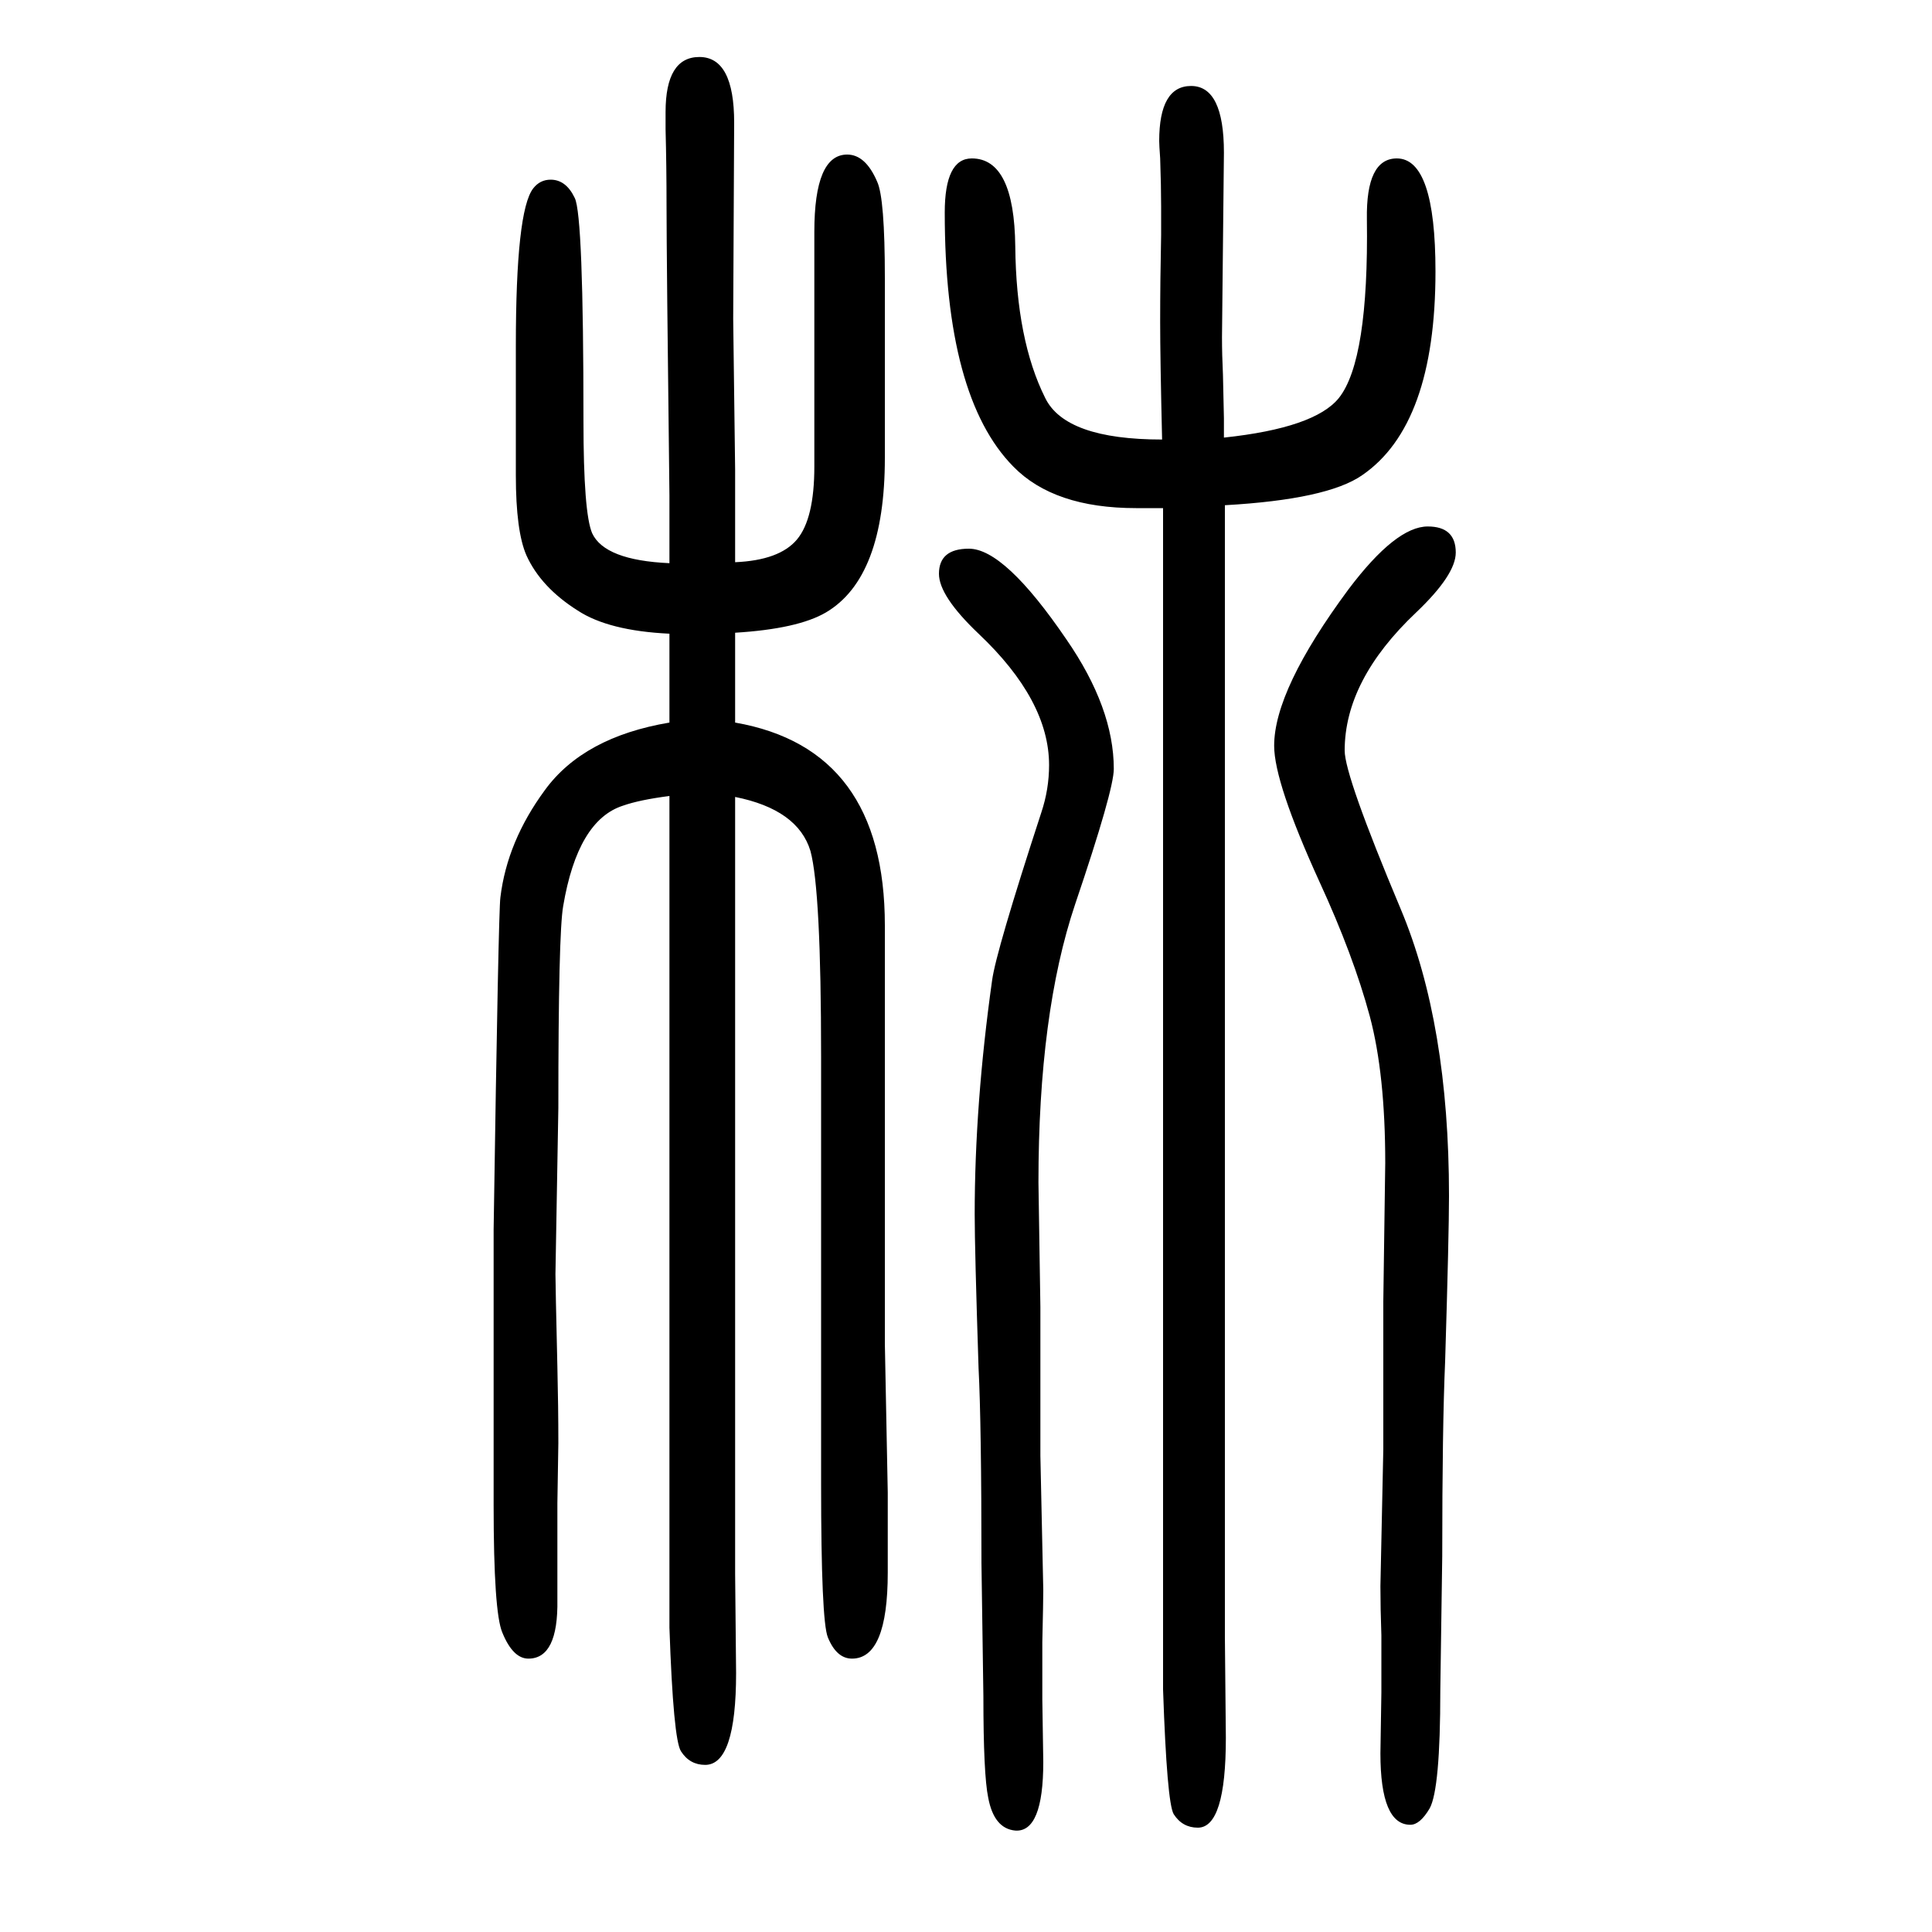 <svg xmlns="http://www.w3.org/2000/svg" xmlns:xlink="http://www.w3.org/1999/xlink" height="100" width="100" version="1.1"><path d="M693 1067v38v32q-3 249 -3 300q0 41 -1 79v18q0 57 35 57q36 0 36 -68l-1 -203q0 -9 2 -156v-29v-67q46 2 64 23.5t18 75.5v93v73v77q0 80 34 80q19 0 31 -28q8 -17 8 -100v-80v-106q0 -124 -61 -160q-29 -17 -94 -21v-37v-16v-12v-28q155 -27 155 -210v-162v-182v-89
l3 -154v-83q0 -89 -37 -89q-16 0 -25 22q-7 17 -7 159v73v141v228q0 172 -11 213q-13 43 -78 56v-75v-34v-92v-221v-279v-103l1 -103q0 -95 -32 -95q-16 0 -25 14q-8 12 -12 128v72v152v221v154v152v34v76q-31 -4 -48 -10q-47 -15 -62 -104q-5 -28 -5 -209l-3 -172
q0 -10 2 -96q1 -41 1 -79l-1 -62v-100q1 -61 -30 -61q-16 0 -27 27q-9 21 -9 132v120v94v71q5 330 7 344q7 58 46 111q40 55 129 70v92q-63 3 -95 24q-38 24 -53 57q-11 25 -11 83v134q0 140 18 163q7 9 18 9q16 0 25 -19q9 -18 9 -231q0 -95 9 -116q13 -28 80 -31z
M1203 1195q-2 84 -2 122q0 43 1 90v29q0 21 -1 50q-1 14 -1 18q0 57 33 57q34 0 34 -69l-2 -191q0 -18 1 -39q1 -42 1 -45v-20q94 10 119 41q31 39 29 185q-1 63 31 63q40 0 40 -117q0 -159 -76 -211q-36 -25 -142 -31v-174v-77v-82v-143v-93v-221v-279v-103l1 -104
q0 -93 -29 -93q-16 0 -25 14q-7 12 -11 129v70v152v221v139v151v205v169v116h-28q-85 0 -127 43q-71 72 -71 263q0 56 28 56q44 0 45 -91q1 -97 31 -157q21 -43 121 -43zM1003 1082q37 0 101 -94q49 -71 49 -134q0 -22 -40 -140q-38 -113 -38 -288l2 -129v-154l3 -139
q0 -11 -1 -54v-40v-19l1 -65q0 -73 -29 -71q-22 2 -28 34q-5 24 -5 105l-2 138q0 143 -3 202q-4 123 -4 159q0 114 18 242q4 30 51 174q8 24 8 49q0 67 -73 136q-41 39 -41 62q0 26 31 26zM1478 1105q29 0 29 -27q0 -23 -41 -62q-74 -70 -74 -143q0 -26 58 -164
q50 -119 50 -297q0 -40 -4 -171q-3 -68 -3 -202l-2 -139q0 -102 -11 -122q-10 -17 -20 -17q-31 0 -31 74l1 63v26v33q-1 28 -1 51l3 142v153l2 143q0 92 -16 152q-17 63 -52 139q-47 103 -47 141q0 58 77 162q49 65 82 65z" style="" transform="scale(0.05 -0.05) translate(0 -1650)"/></svg>